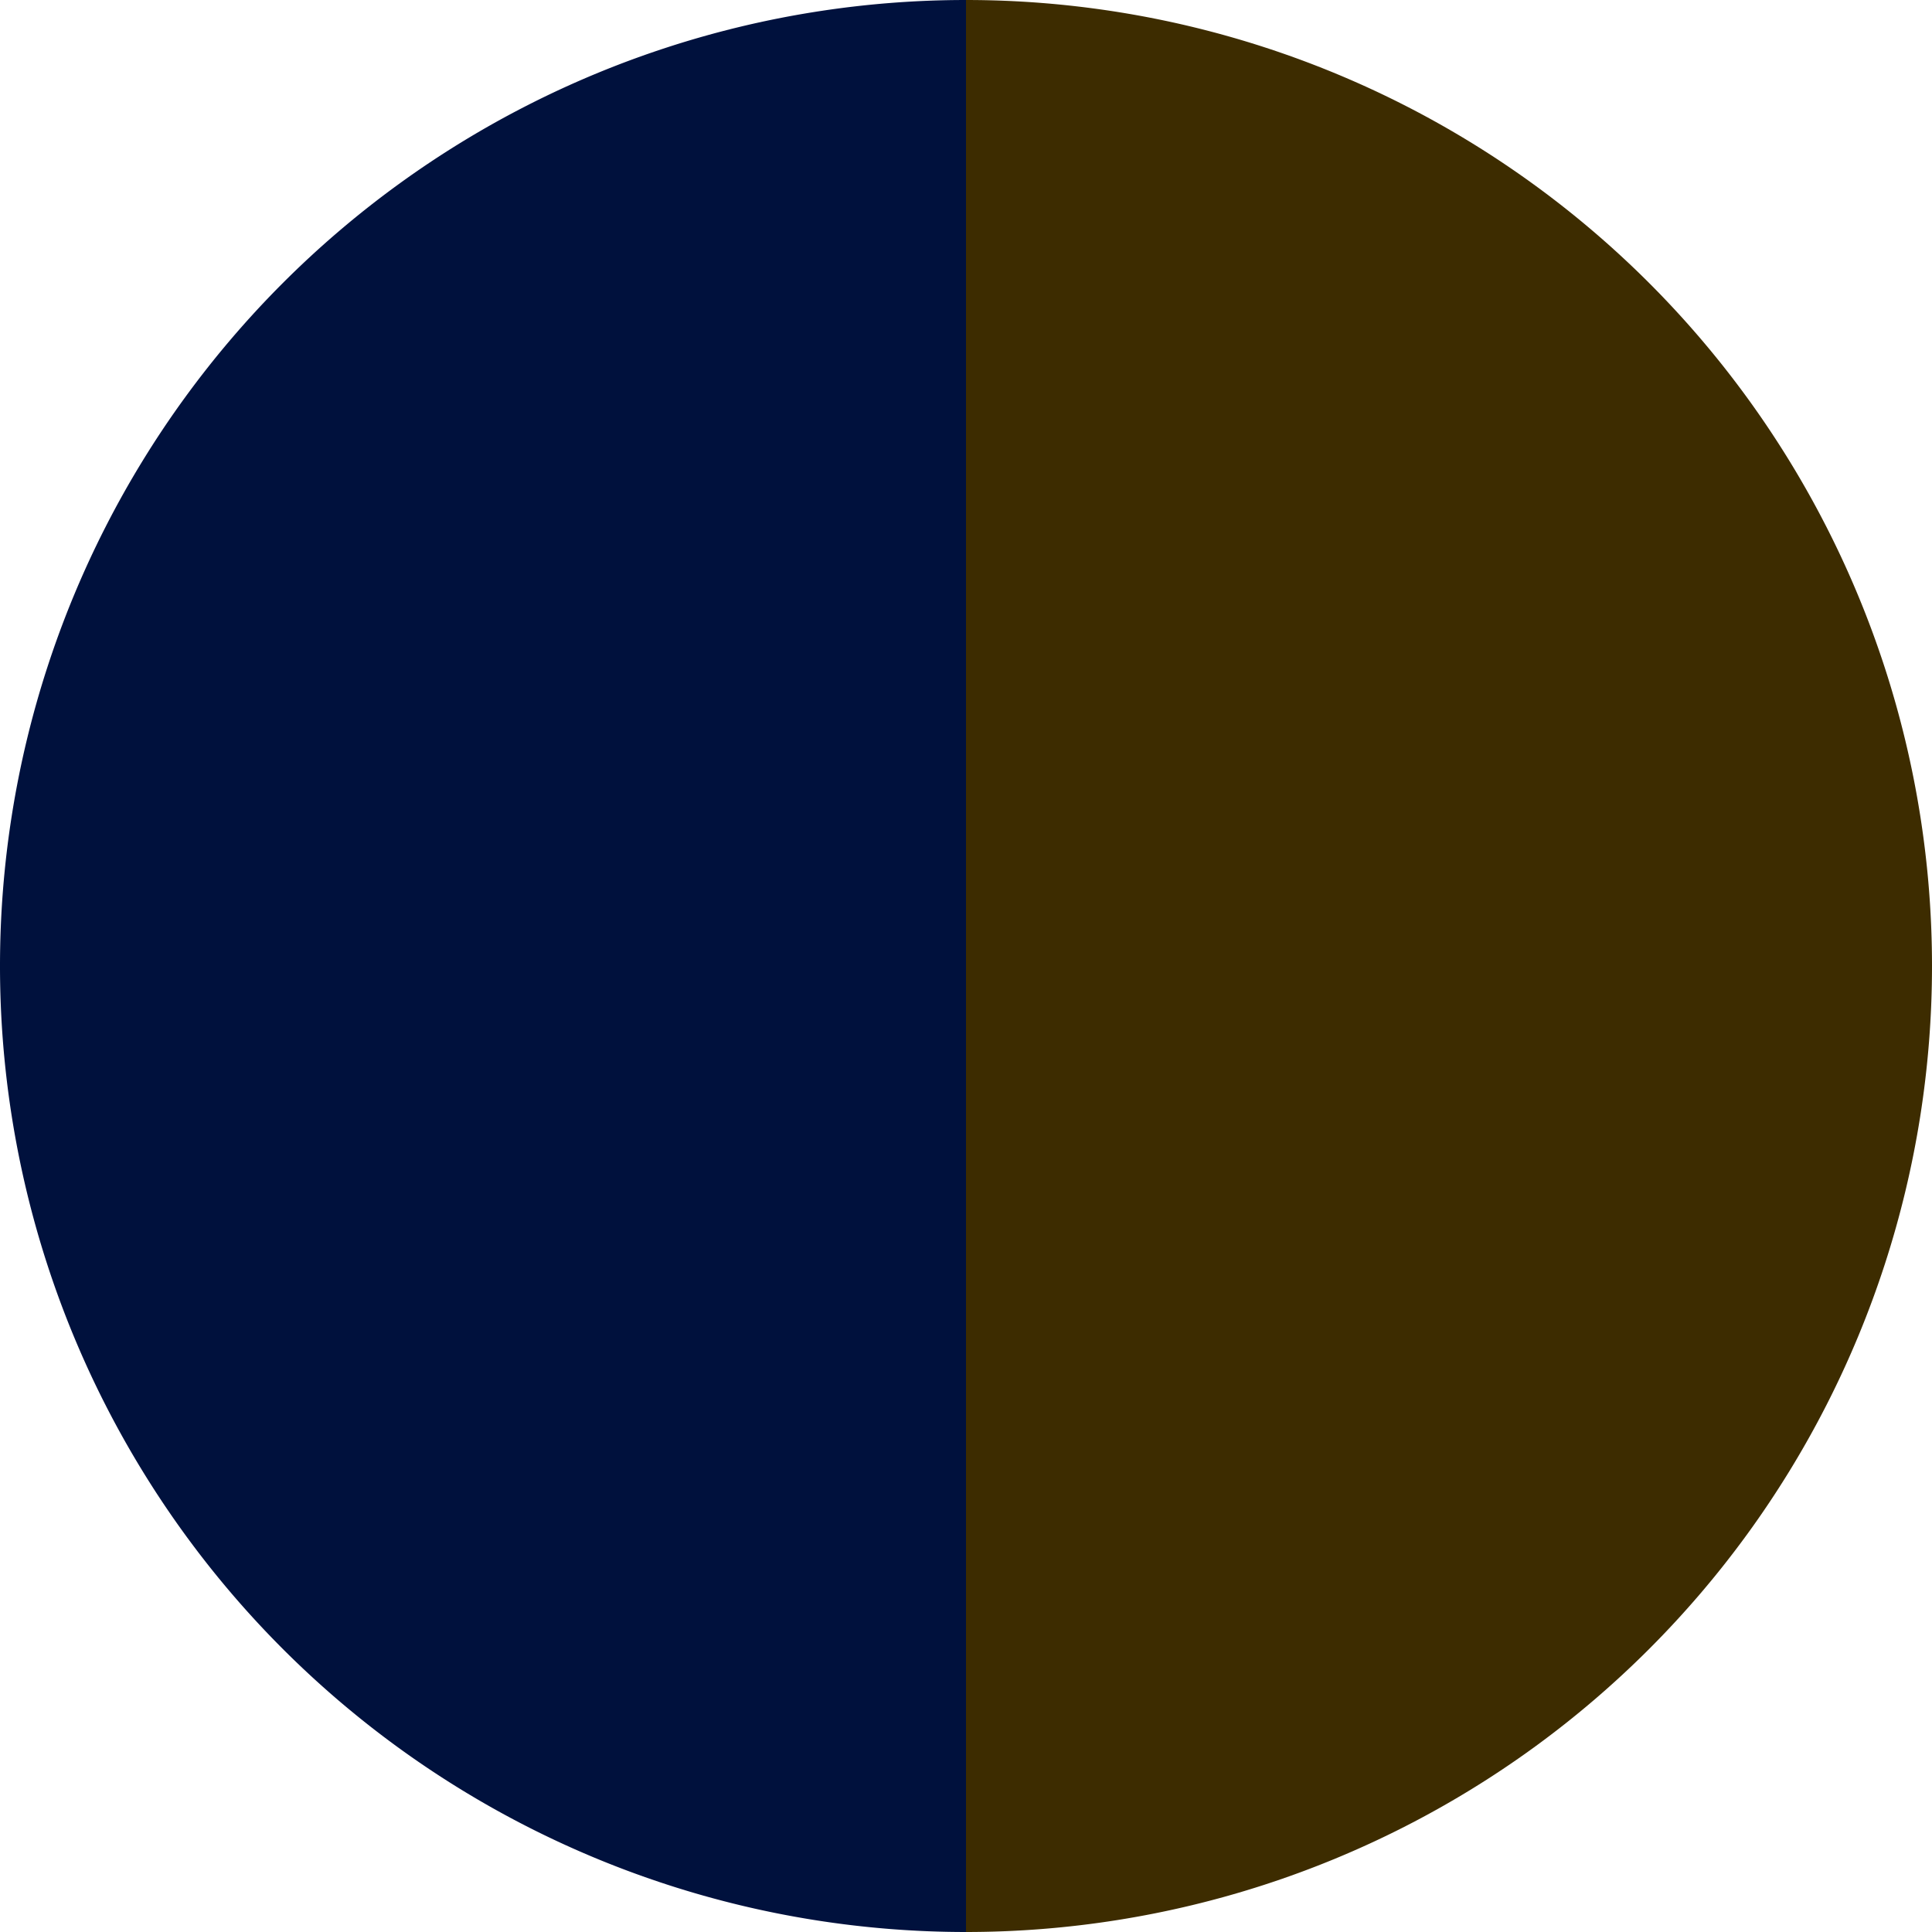 <?xml version="1.0" standalone="no"?>
<svg width="500" height="500" viewBox="-1 -1 2 2" xmlns="http://www.w3.org/2000/svg">
        <path d="M 0 -1 
             A 1,1 0 0,1 0 1             L 0,0
             z" fill="#3d2c00" />
            <path d="M 0 1 
             A 1,1 0 0,1 -0 -1             L 0,0
             z" fill="#00113d" />
    </svg>
